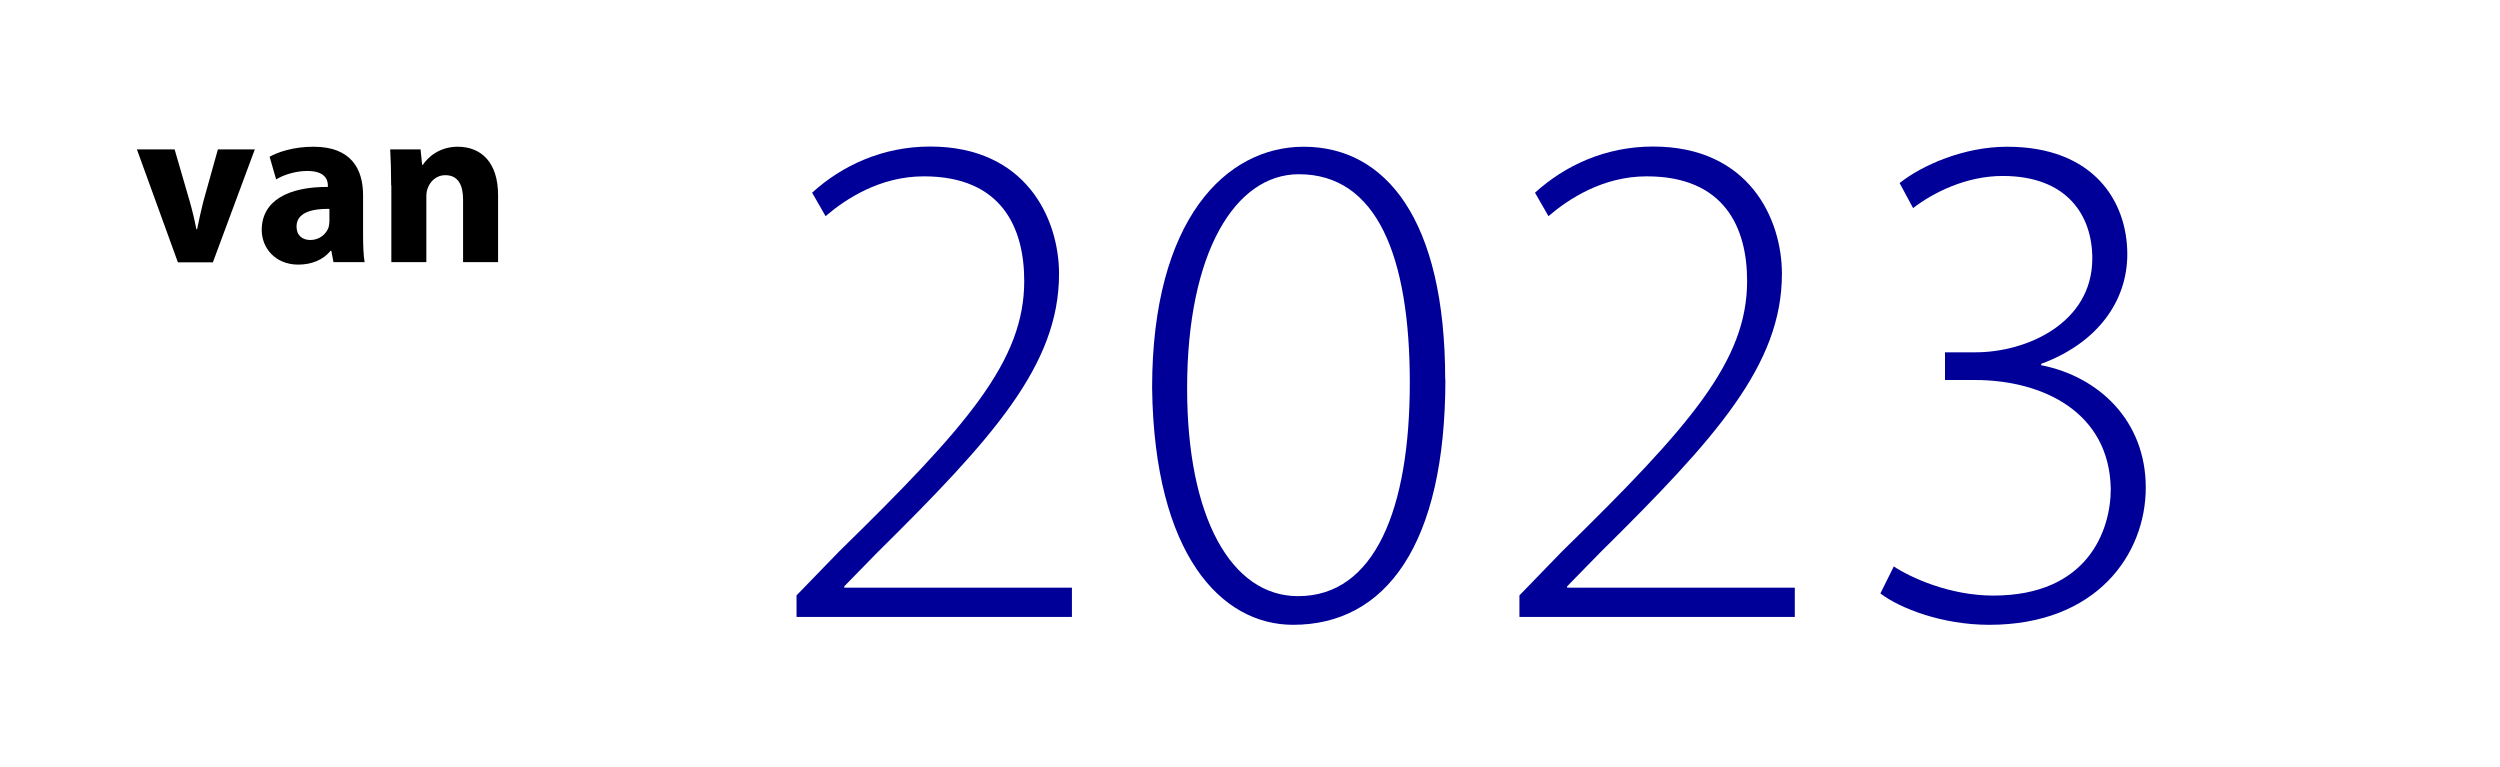 <?xml version="1.0" encoding="UTF-8"?><svg id="Laag_2" xmlns="http://www.w3.org/2000/svg" viewBox="0 0 130 39.9"><defs><style>.cls-1{fill:#009;}.cls-2{fill:#fff;}</style></defs><g id="Laag_1-2"><rect class="cls-2" width="130" height="39.9"/><g><path d="M9.08,7.77l.79,2.72c.14,.49,.25,.96,.34,1.43h.04c.1-.48,.19-.92,.32-1.43l.76-2.72h1.92l-2.18,5.87h-1.82l-2.13-5.87h1.98Z"/><path d="M17.34,13.63l-.11-.59h-.04c-.38,.47-.98,.72-1.68,.72-1.19,0-1.9-.86-1.9-1.8,0-1.52,1.37-2.25,3.44-2.24v-.08c0-.31-.17-.75-1.07-.75-.6,0-1.24,.2-1.62,.44l-.34-1.18c.41-.23,1.21-.52,2.28-.52,1.96,0,2.58,1.15,2.58,2.53v2.04c0,.56,.02,1.1,.08,1.43h-1.64Zm-.22-2.77c-.96-.01-1.7,.22-1.7,.92,0,.47,.31,.7,.72,.7,.46,0,.83-.3,.95-.67,.02-.1,.04-.2,.04-.31v-.64Z"/><path d="M20.34,9.64c0-.73-.02-1.35-.05-1.87h1.58l.08,.8h.04c.24-.37,.84-.94,1.81-.94,1.2,0,2.1,.79,2.1,2.52v3.48h-1.82v-3.25c0-.76-.26-1.27-.92-1.27-.5,0-.8,.35-.92,.68-.05,.11-.07,.29-.07,.46v3.38h-1.82v-3.99Z"/></g><g><path class="cls-1" d="M41.42,32.07v-1.11l2.22-2.29c6.7-6.55,9.62-9.92,9.62-14.06,0-2.74-1.15-5.44-5.22-5.44-2.29,0-4.07,1.18-5.11,2.07l-.7-1.22c1.55-1.41,3.66-2.4,6.14-2.4,5,0,6.7,3.77,6.7,6.62,0,4.74-3.44,8.55-9.47,14.51l-1.7,1.74v.07h11.84v1.52h-14.32Z"/><path class="cls-1" d="M75.16,19.72c0,8.62-3.11,12.77-7.92,12.77-3.74,0-7.22-3.66-7.33-12.32,0-8.77,3.85-12.54,7.88-12.54,4.26,0,7.36,3.77,7.36,12.1Zm-13.43,.48c0,6.7,2.29,10.8,5.77,10.8,4,0,5.81-4.55,5.81-11.1s-1.7-10.84-5.77-10.84c-3.29,0-5.81,4.03-5.81,11.14Z"/><path class="cls-1" d="M79.01,32.07v-1.11l2.22-2.29c6.7-6.55,9.62-9.92,9.62-14.06,0-2.74-1.15-5.44-5.22-5.44-2.29,0-4.07,1.18-5.11,2.07l-.7-1.22c1.55-1.41,3.66-2.4,6.14-2.4,5,0,6.7,3.77,6.7,6.62,0,4.74-3.44,8.55-9.47,14.51l-1.7,1.74v.07h11.84v1.52h-14.32Z"/><path class="cls-1" d="M98.47,29.45c.89,.59,2.92,1.52,5.18,1.52,4.92,0,6.11-3.4,6.11-5.55-.07-4-3.55-5.66-7.07-5.66h-1.55v-1.44h1.59c2.66,0,6.07-1.52,6.07-4.88,0-2.22-1.29-4.29-4.66-4.29-1.89,0-3.59,.85-4.66,1.67l-.7-1.3c1.15-.92,3.33-1.89,5.59-1.89,4.51,0,6.25,2.85,6.25,5.59,0,2.44-1.55,4.62-4.48,5.7v.07c3,.59,5.44,2.89,5.44,6.36s-2.55,7.14-8.14,7.14c-2.44,0-4.63-.85-5.66-1.63l.7-1.41Z"/></g></g></svg>